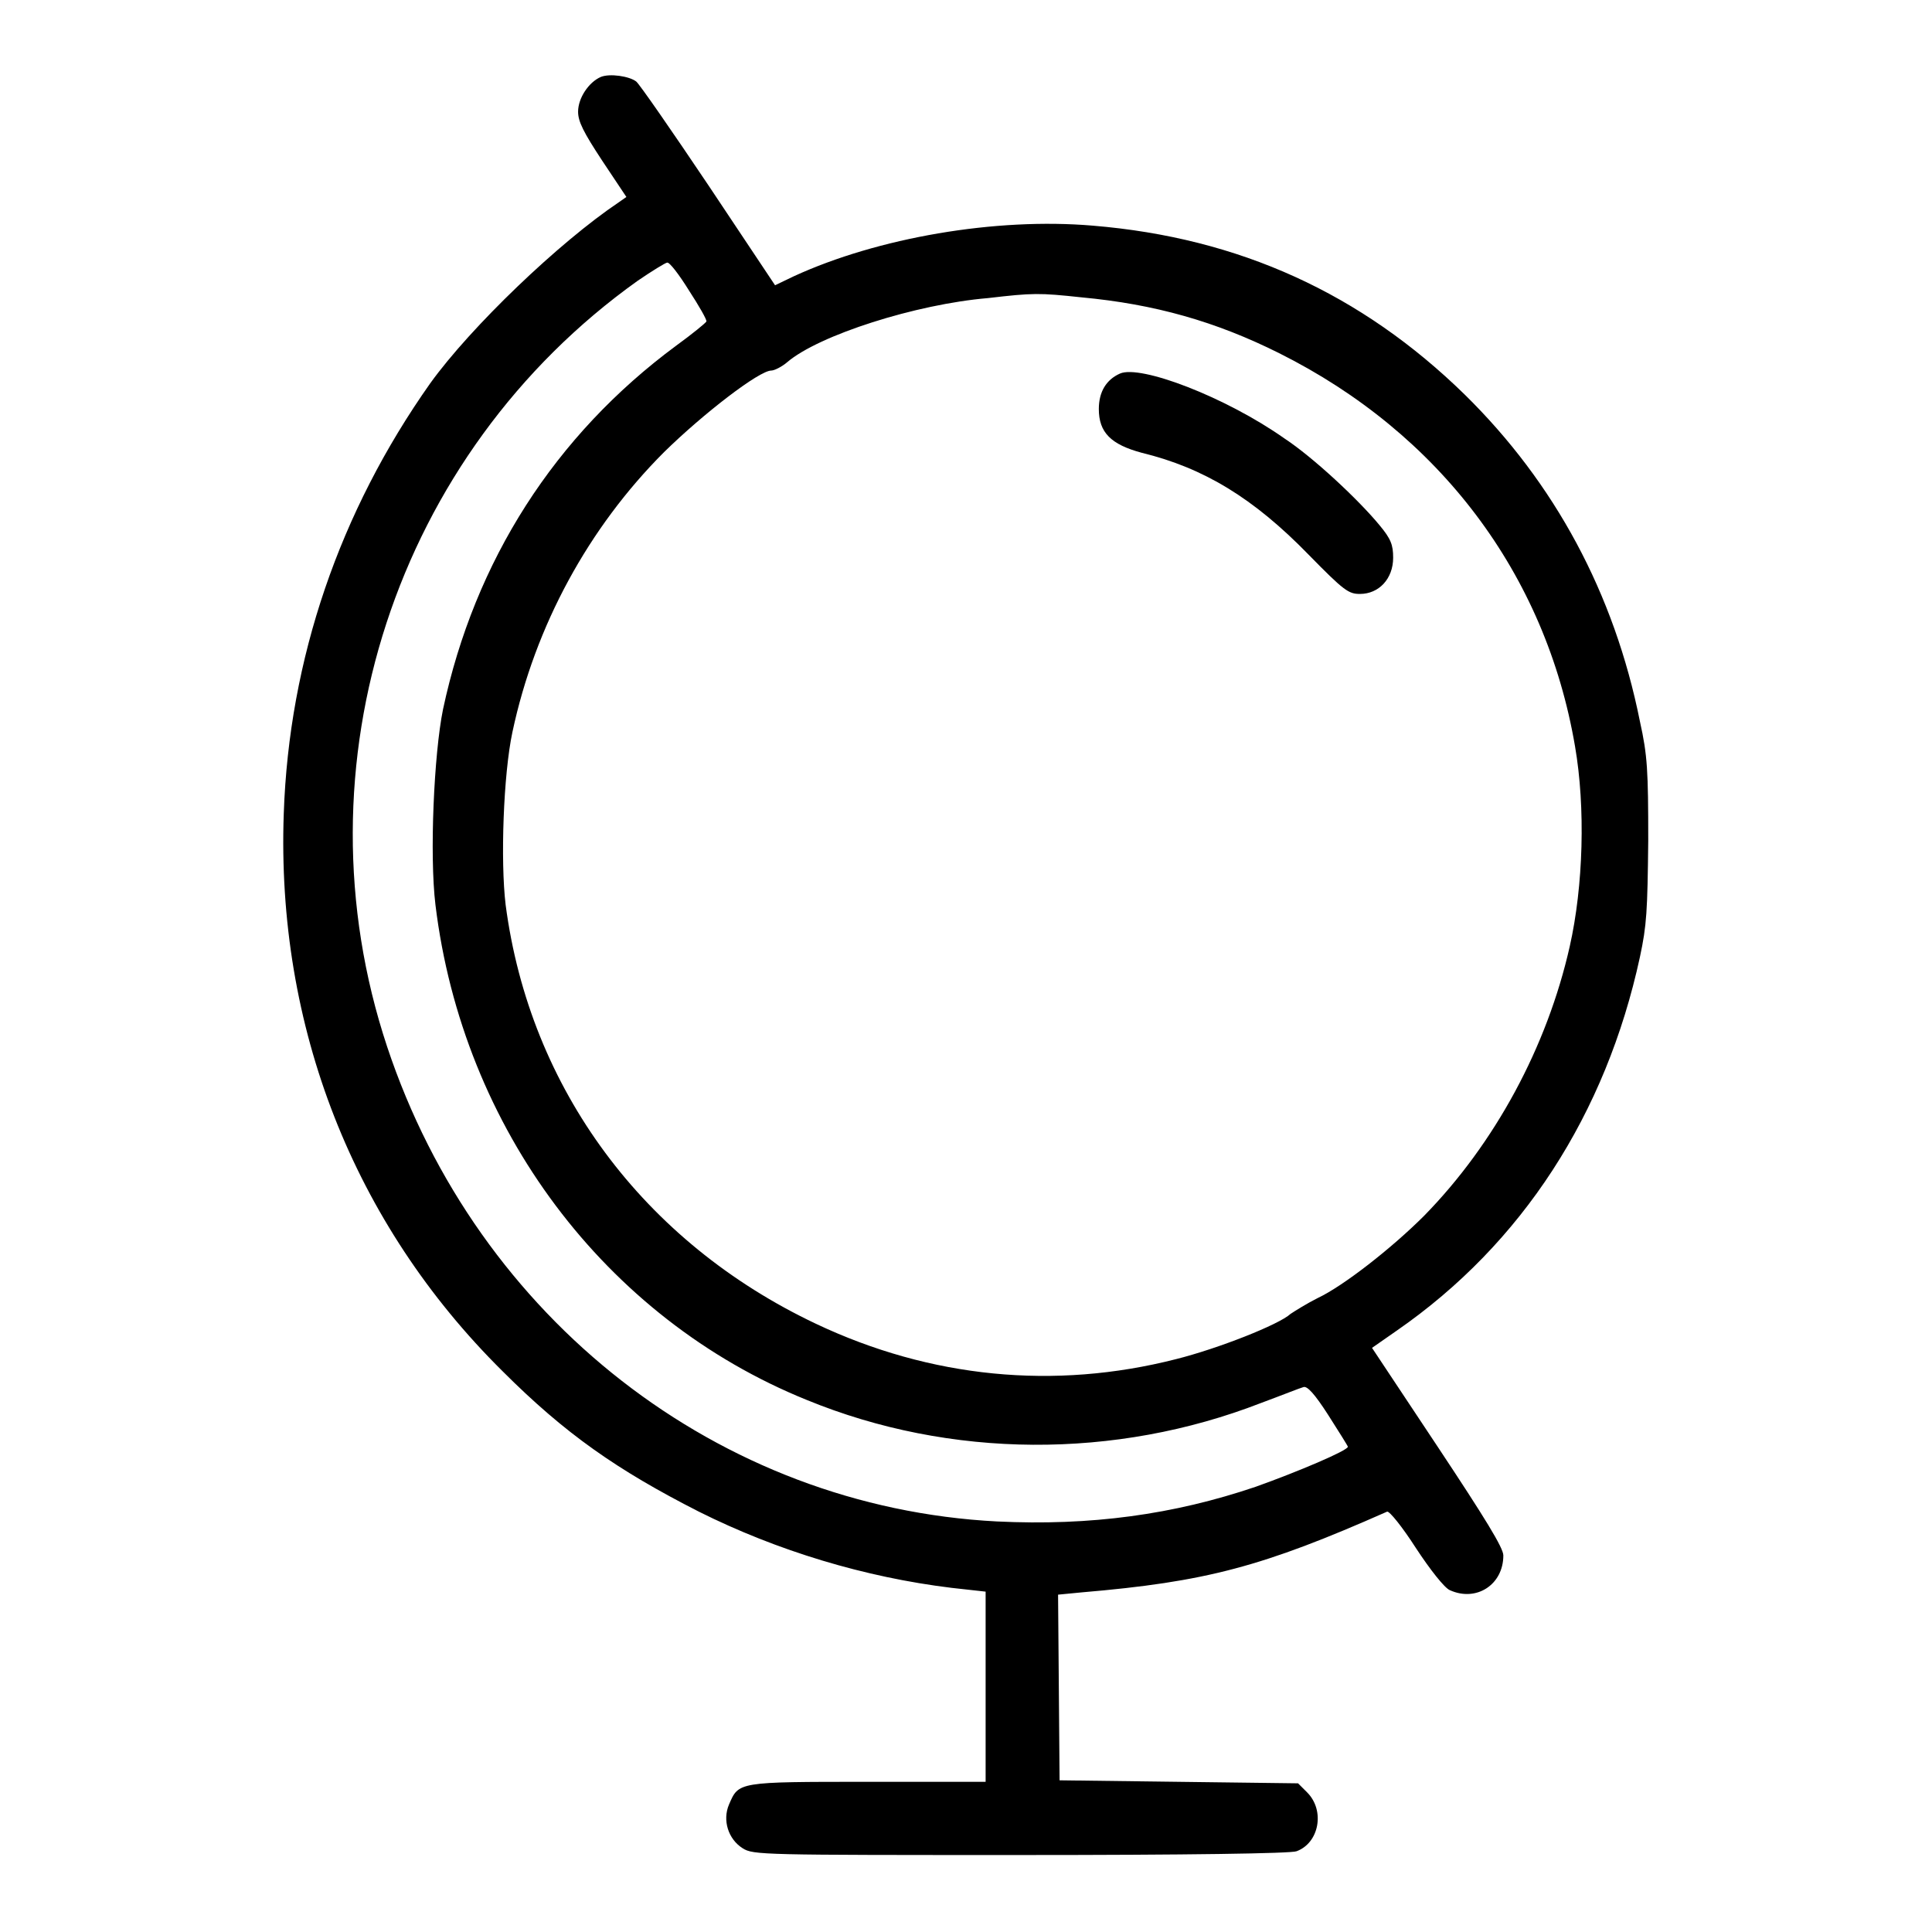 <?xml version="1.0" encoding="utf-8"?>
<!-- Svg Vector Icons : http://www.onlinewebfonts.com/icon -->
<!DOCTYPE svg PUBLIC "-//W3C//DTD SVG 1.1//EN" "http://www.w3.org/Graphics/SVG/1.1/DTD/svg11.dtd">
<svg version="1.1" xmlns="http://www.w3.org/2000/svg" xmlns:xlink="http://www.w3.org/1999/xlink" x="0px" y="0px" viewBox="0 0 256 256" enable-background="new 0 0 256 256" xml:space="preserve">
<g><g><g><path fill="#000000" d="M79.6,10.2c-1.6,0.7-3,2.8-3,4.6c0,1.3,0.7,2.7,3.2,6.5l3.2,4.8l-1,0.7c-7.9,5.3-19.6,16.5-25,24C45,67.8,38.3,87.3,37.6,107.8c-1,28.2,9.2,54.3,29,73.9c8.3,8.3,15.2,13.1,26,18.6c10.4,5.2,22,8.7,33.5,10.1l4.5,0.5v12.6v12.6H115c-17.3,0-17.1,0-18.4,3c-0.9,2.1-0.1,4.6,1.8,5.8c1.4,0.9,2.6,0.9,36.9,0.9c21.9,0,35.8-0.2,36.5-0.5c3-1.1,3.8-5.4,1.4-7.8l-1.2-1.2l-15.8-0.2l-15.8-0.2l-0.1-12.3l-0.1-12.3l3.1-0.3c16.5-1.4,24-3.4,40.5-10.7c0.3-0.1,2,2,3.8,4.8c1.9,2.9,3.8,5.3,4.5,5.6c3.5,1.6,7.1-0.7,7.1-4.6c0-1-2.4-4.9-8.7-14.4l-8.7-13.1l3.3-2.3c16.6-11.5,27.7-28.7,32.2-49.5c0.9-4.2,1-6.1,1.1-15.4c0-9.3-0.1-11.3-1.1-15.8c-3.4-17-11.3-31.6-23.2-43.3c-13.7-13.4-29.9-20.8-49.3-22.4c-12.9-1.1-28.5,1.6-39.6,6.7l-2.5,1.2l-8.8-13.2c-4.9-7.3-9.2-13.5-9.6-13.8C83.4,10.1,80.8,9.7,79.6,10.2z M91.3,38.5c1.3,2,2.4,3.9,2.3,4.1c-0.1,0.2-1.8,1.6-4,3.2C73.5,57.7,62.9,74.3,58.7,94c-1.2,5.9-1.8,19.3-1,25.9c3.6,29.6,22.5,54.8,49.2,65.6c19,7.8,40.9,7.9,60.2,0.4c2.7-1,5.2-2,5.6-2.1c0.5-0.2,1.5,0.9,3.3,3.7c1.4,2.2,2.6,4.1,2.6,4.2c0,0.5-6.6,3.3-12.2,5.3c-10.9,3.7-21.9,5.2-34.3,4.6c-36.8-1.9-68.8-26.8-80.8-62.9c-12.4-37.3,1.1-78.6,33.2-101.5c1.9-1.3,3.7-2.4,3.9-2.4C88.7,34.7,90,36.4,91.3,38.5z M143.3,39.4c9.7,0.9,17.8,3.2,26.2,7.4c21.2,10.6,35.3,29.2,39.2,52.1c1.4,8.1,1.1,18.5-0.7,26.5c-3,13.3-9.9,26.1-19.3,35.7c-4.3,4.3-10.7,9.3-14.1,10.9c-1.4,0.7-3,1.7-3.6,2.1c-1.5,1.4-9.6,4.6-15.2,6c-16.1,4.1-32.5,2.5-47.7-4.7c-22.8-10.8-37.9-31.1-41.1-55.5c-0.7-5.8-0.3-17.3,0.9-22.9c3-14.1,10.1-27.1,20.1-37.1c5.2-5.1,12.6-10.8,14.2-10.8c0.4,0,1.4-0.5,2.1-1.1c4.2-3.6,17.1-7.7,26.6-8.5C136.9,38.8,137.7,38.8,143.3,39.4z"/><path fill="#000000" d="M148.4,49.5c-1.8,0.8-2.8,2.4-2.8,4.7c0,3.1,1.6,4.7,5.7,5.8c8.2,2,14.8,6,22.1,13.5c4.7,4.8,5.3,5.2,6.8,5.2c2.5,0,4.4-2,4.4-4.8c0-1.7-0.3-2.5-1.8-4.3c-2.8-3.4-8.8-9-12.6-11.5C162.4,52.6,151.1,48.3,148.4,49.5z"/></g></g></g>
</svg>
